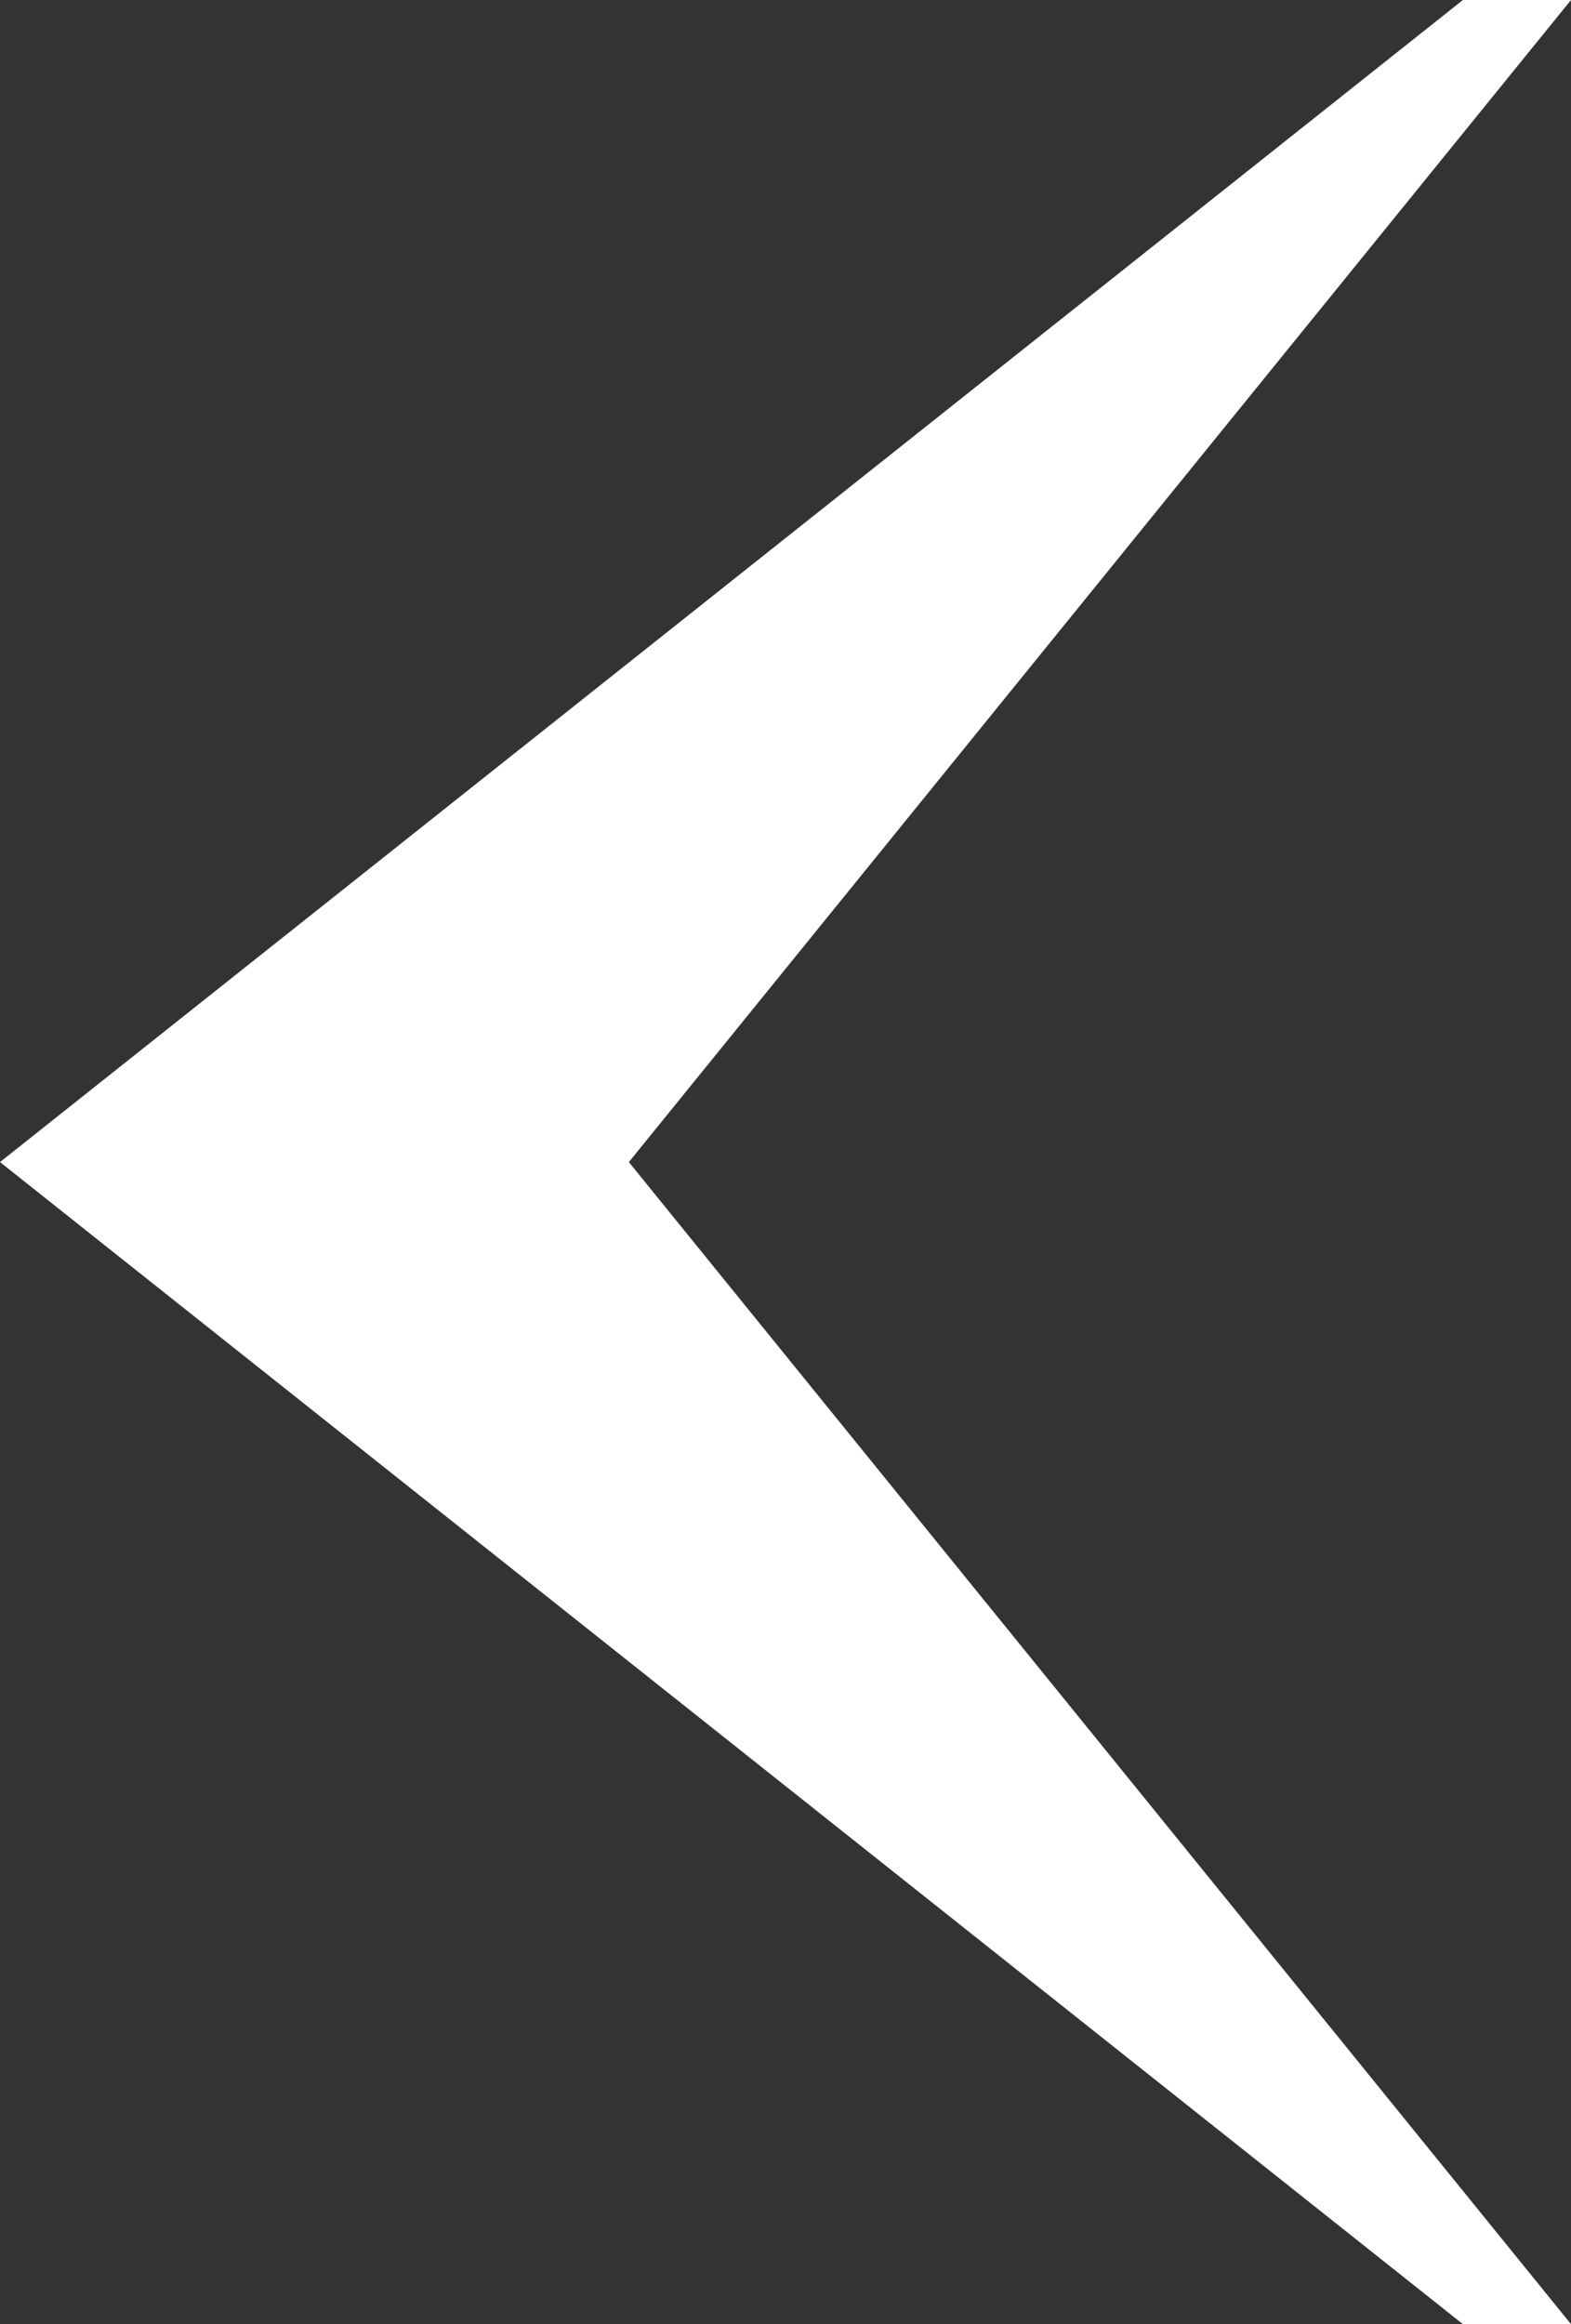 <svg xmlns="http://www.w3.org/2000/svg" width="12.251" height="18.117" viewBox="0 0 12.251 18.117">
  <rect x="0" y="0" width="12.251" height="18.117" fill="#333333" stroke="none"/>
  <path id="左_白色_" data-name="左（白色）" d="M1462.843,598.785l-7.347,9.059h.843l11.408-9.059-11.408-9.059h-.843Z" transform="translate(1467.747 607.844) rotate(180)" fill="#fff"/>
</svg>
